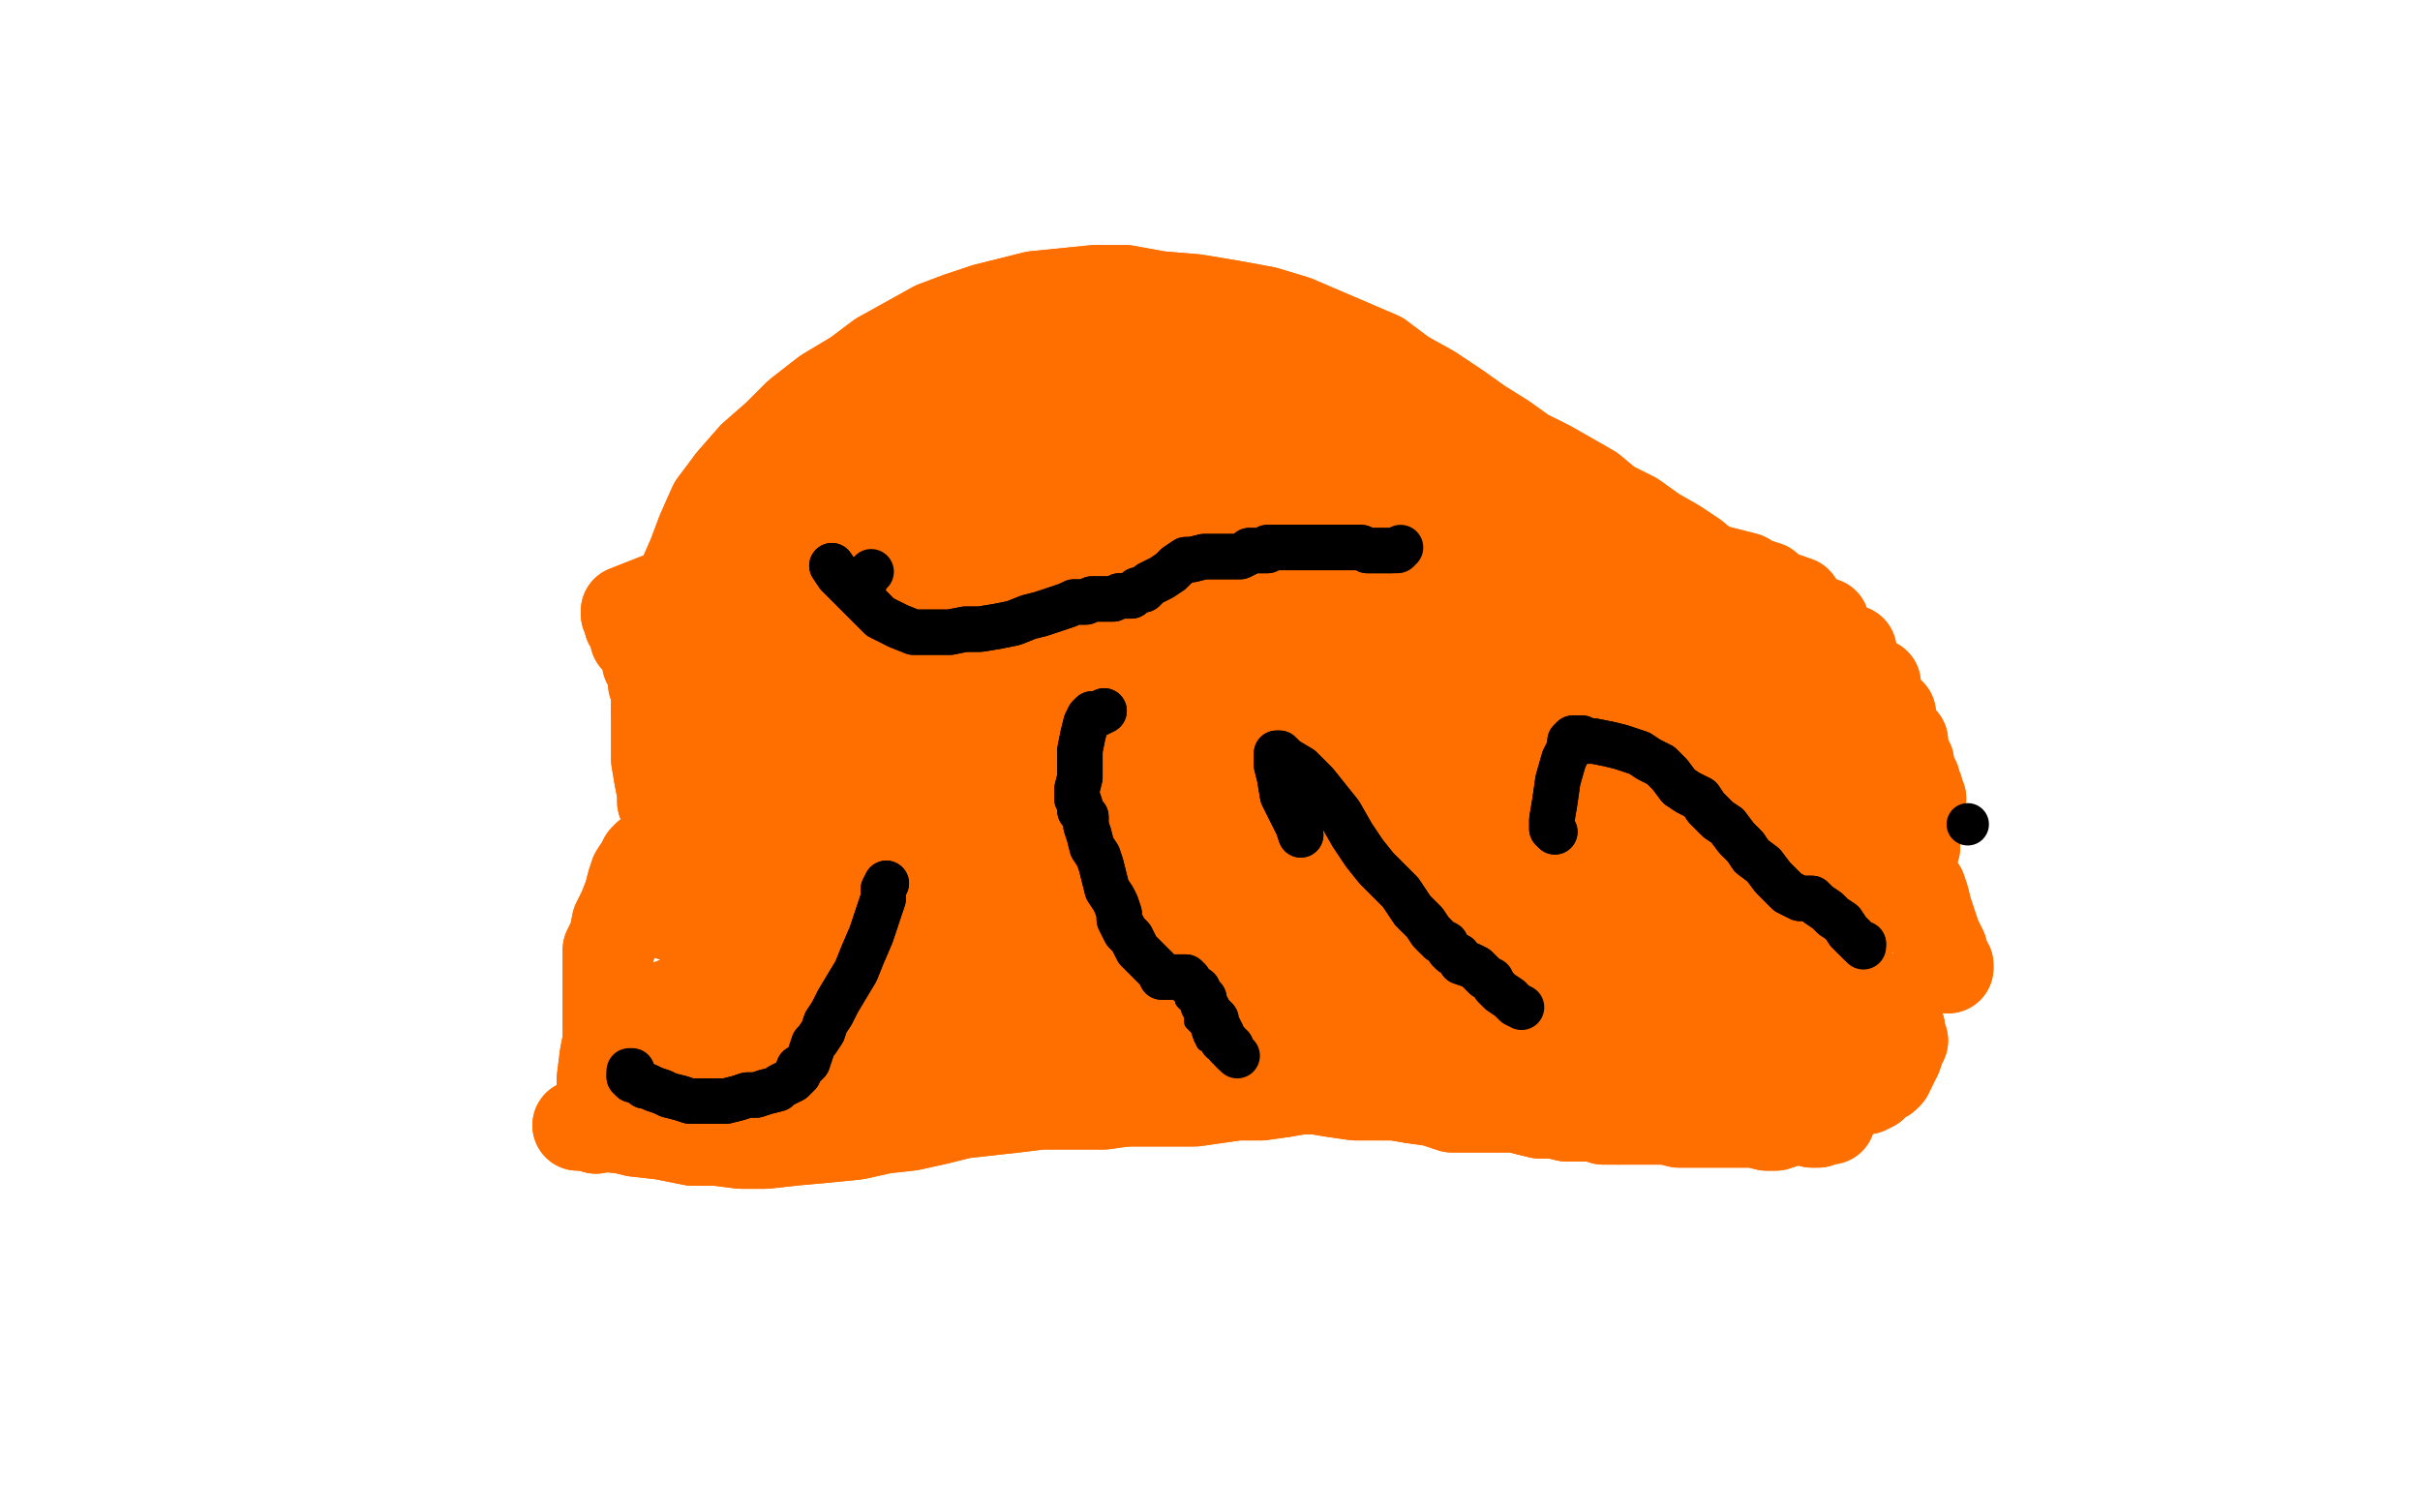 <?xml version="1.0" standalone="no"?>
<!DOCTYPE svg PUBLIC "-//W3C//DTD SVG 1.1//EN"
"http://www.w3.org/Graphics/SVG/1.1/DTD/svg11.dtd">

<svg width="800" height="500" version="1.1" xmlns="http://www.w3.org/2000/svg" xmlns:xlink="http://www.w3.org/1999/xlink" style="stroke-antialiasing: false"><desc>This SVG has been created on https://colorillo.com/</desc><rect x='0' y='0' width='800' height='500' style='fill: rgb(255,255,255); stroke-width:0' /><polyline points="195,372 194,372 194,372 193,372 193,372 192,372 192,372 191,372 191,372 193,372 193,372 196,372 196,372 206,373 210,374 219,375 229,377 237,377 245,378 253,378 262,377 273,376 283,375 292,373 301,372 310,370 318,368 327,367 336,366 344,365 351,365 357,365 365,365 372,364" style="fill: none; stroke: #ff6f00; stroke-width: 30; stroke-linejoin: round; stroke-linecap: round; stroke-antialiasing: false; stroke-antialias: 0; opacity: 1.0"/>
<polyline points="424,361 430,360 435,360 441,361 448,362 454,362 461,362 467,363" style="fill: none; stroke: #ff6f00; stroke-width: 30; stroke-linejoin: round; stroke-linecap: round; stroke-antialiasing: false; stroke-antialias: 0; opacity: 1.0"/>
<polyline points="372,364 380,364 387,364 395,364 402,363 409,362 417,362 424,361" style="fill: none; stroke: #ff6f00; stroke-width: 30; stroke-linejoin: round; stroke-linecap: round; stroke-antialiasing: false; stroke-antialias: 0; opacity: 1.0"/>
<polyline points="505,367 509,368 514,368 518,369 523,369 527,369 530,370 535,370" style="fill: none; stroke: #ff6f00; stroke-width: 30; stroke-linejoin: round; stroke-linecap: round; stroke-antialiasing: false; stroke-antialias: 0; opacity: 1.0"/>
<polyline points="467,363 474,364 480,366 486,366 491,366 496,366 501,366 505,367" style="fill: none; stroke: #ff6f00; stroke-width: 30; stroke-linejoin: round; stroke-linecap: round; stroke-antialiasing: false; stroke-antialias: 0; opacity: 1.0"/>
<polyline points="535,370 539,370 543,370 547,370 551,370 555,371 558,371 562,371 566,371 570,371 573,371 577,371 580,371 584,372 587,372 590,371 593,370 596,370 597,370 599,371 601,371 602,370" style="fill: none; stroke: #ff6f00; stroke-width: 30; stroke-linejoin: round; stroke-linecap: round; stroke-antialiasing: false; stroke-antialias: 0; opacity: 1.0"/>
<polyline points="195,372 194,372 194,372 193,372 193,372 192,372 192,372 191,372 191,372 193,372 193,372 196,372 206,373 210,374 219,375 229,377 237,377 245,378 253,378 262,377 273,376 283,375 292,373 301,372 310,370 318,368 327,367 336,366 344,365 351,365 357,365 365,365 372,364 380,364 387,364 395,364 402,363 409,362 417,362 424,361 430,360 435,360 441,361 448,362 454,362 461,362 467,363 474,364 480,366 486,366 491,366 496,366 501,366 505,367 509,368 514,368 518,369 523,369 527,369 530,370 535,370 539,370 543,370 547,370 551,370 555,371 558,371 562,371 566,371 570,371 573,371 577,371 580,371 584,372 587,372 590,371 593,370 596,370 597,370 599,371 601,371 602,370 603,370 603,370 603,370 604,370 604,370 605,370 605,370" style="fill: none; stroke: #ff6f00; stroke-width: 30; stroke-linejoin: round; stroke-linecap: round; stroke-antialiasing: false; stroke-antialias: 0; opacity: 1.0"/>
<polyline points="197,372 196,372 196,372 197,372 197,372 197,373 197,373 197,373 197,373 197,372 197,372 198,368 198,368 199,363 199,363 199,357 200,349 201,344 201,338 201,333 201,329 201,325 201,321 201,318 201,314 203,310 204,305 206,301 208,296" style="fill: none; stroke: #ff6f00; stroke-width: 30; stroke-linejoin: round; stroke-linecap: round; stroke-antialiasing: false; stroke-antialias: 0; opacity: 1.0"/>
<polyline points="217,282 219,282 222,283 225,285 230,287 236,289 242,291 247,293 253,294 258,295 262,297 267,298 272,299 278,299 283,299" style="fill: none; stroke: #ff6f00; stroke-width: 30; stroke-linejoin: round; stroke-linecap: round; stroke-antialiasing: false; stroke-antialias: 0; opacity: 1.0"/>
<polyline points="208,296 209,292 210,289 212,286 213,284 214,283 216,282 217,282" style="fill: none; stroke: #ff6f00; stroke-width: 30; stroke-linejoin: round; stroke-linecap: round; stroke-antialiasing: false; stroke-antialias: 0; opacity: 1.0"/>
<polyline points="283,299 288,300 293,300 298,300 303,300 309,301 314,301 320,299 325,298 331,297 335,297 340,297 343,296 347,295 351,295 355,295 359,295 363,294 367,294 372,294 378,295 382,295" style="fill: none; stroke: #ff6f00; stroke-width: 30; stroke-linejoin: round; stroke-linecap: round; stroke-antialiasing: false; stroke-antialias: 0; opacity: 1.0"/>
<polyline points="460,308 466,310 473,311 480,312 489,314 498,314 508,315 517,315" style="fill: none; stroke: #ff6f00; stroke-width: 30; stroke-linejoin: round; stroke-linecap: round; stroke-antialiasing: false; stroke-antialias: 0; opacity: 1.0"/>
<polyline points="382,295 387,295 391,296 396,297 401,299 407,300 413,301 419,303" style="fill: none; stroke: #ff6f00; stroke-width: 30; stroke-linejoin: round; stroke-linecap: round; stroke-antialiasing: false; stroke-antialias: 0; opacity: 1.0"/>
<polyline points="419,303 426,304 432,305 437,305 443,306 448,306 454,307 460,308" style="fill: none; stroke: #ff6f00; stroke-width: 30; stroke-linejoin: round; stroke-linecap: round; stroke-antialiasing: false; stroke-antialias: 0; opacity: 1.0"/>
<polyline points="597,323 600,324 603,325 606,325 609,325 612,327 615,327 618,329" style="fill: none; stroke: #ff6f00; stroke-width: 30; stroke-linejoin: round; stroke-linecap: round; stroke-antialiasing: false; stroke-antialias: 0; opacity: 1.0"/>
<polyline points="564,316 569,317 575,318 581,319 586,320 590,321 594,322 597,323" style="fill: none; stroke: #ff6f00; stroke-width: 30; stroke-linejoin: round; stroke-linecap: round; stroke-antialiasing: false; stroke-antialias: 0; opacity: 1.0"/>
<polyline points="517,315 526,316 534,316 541,316 547,316 554,316 558,316 564,316" style="fill: none; stroke: #ff6f00; stroke-width: 30; stroke-linejoin: round; stroke-linecap: round; stroke-antialiasing: false; stroke-antialias: 0; opacity: 1.0"/>
<polyline points="618,329 620,329 622,331 624,333 625,335 627,337 627,338 628,340" style="fill: none; stroke: #ff6f00; stroke-width: 30; stroke-linejoin: round; stroke-linecap: round; stroke-antialiasing: false; stroke-antialias: 0; opacity: 1.0"/>
<polyline points="624,355 623,356 621,357 619,359 617,360 614,360 613,360 612,360" style="fill: none; stroke: #ff6f00; stroke-width: 30; stroke-linejoin: round; stroke-linecap: round; stroke-antialiasing: false; stroke-antialias: 0; opacity: 1.0"/>
<polyline points="628,340 628,342 629,344 628,346 627,349 626,351 625,353 624,355" style="fill: none; stroke: #ff6f00; stroke-width: 30; stroke-linejoin: round; stroke-linecap: round; stroke-antialiasing: false; stroke-antialias: 0; opacity: 1.0"/>
<polyline points="612,360 610,360 608,360 607,359 605,358 602,356 599,354 598,352" style="fill: none; stroke: #ff6f00; stroke-width: 30; stroke-linejoin: round; stroke-linecap: round; stroke-antialiasing: false; stroke-antialias: 0; opacity: 1.0"/>
<polyline points="197,372 196,372 196,372 197,372 197,372 197,373 197,373 197,373 197,373 197,372 197,372 198,368 198,368 199,363 199,357 200,349 201,344 201,338 201,333 201,329 201,325 201,321 201,318 201,314 203,310 204,305 206,301 208,296 209,292 210,289 212,286 213,284 214,283 216,282 217,282 219,282 222,283 225,285 230,287 236,289 242,291 247,293 253,294 258,295 262,297 267,298 272,299 278,299 283,299 288,300 293,300 298,300 303,300 309,301 314,301 320,299 325,298 331,297 335,297 340,297 343,296 347,295 351,295 355,295 359,295 363,294 367,294 372,294 378,295 382,295 387,295 391,296 396,297 401,299 407,300 413,301 419,303 426,304 432,305 437,305 443,306 448,306 454,307 460,308 466,310 473,311 480,312 489,314 498,314 508,315 517,315 526,316 534,316 541,316 547,316 554,316 558,316 564,316 569,317 575,318 581,319 586,320 590,321 594,322 597,323 600,324 603,325 606,325 609,325 612,327 615,327 618,329 620,329 622,331 624,333 625,335 627,337 627,338 628,340 628,342 629,344 628,346 627,349 626,351 625,353 624,355 623,356 621,357 619,359 617,360 614,360 613,360 612,360 610,360 608,360 607,359 605,358 602,356 599,354 598,352 597,351 596,349 596,349" style="fill: none; stroke: #ff6f00; stroke-width: 30; stroke-linejoin: round; stroke-linecap: round; stroke-antialiasing: false; stroke-antialias: 0; opacity: 1.0"/>
<polyline points="586,353 583,353 583,353 577,352 577,352 568,350 568,350 556,347 556,347 543,344 543,344 529,342 529,342 512,340 512,340 493,338 475,337 457,334 441,331 429,329 421,326 418,324 418,322 424,321 441,321 467,323 496,324 525,325 554,325 579,325 597,327 609,328 613,329 614,329 612,329 609,330 598,330 580,329 557,329 532,329 506,330 480,331 469,331 437,332 421,333 409,334 400,335 391,336 383,335 380,334 378,333 378,332 381,330 391,327 408,324 432,322 457,321 482,320 502,321 517,321 528,321 532,321 533,320 528,321 513,322 487,324 457,327 424,329 389,329 353,328 318,325 286,319 258,313 236,307 223,303 217,301 216,300 219,301 229,303 244,305 263,306 285,308 308,308 329,308 346,306 360,305 372,303 384,301 394,298 402,295 408,292 412,289 415,286 416,284 414,284 407,285 392,288 370,295 345,305 318,314 294,319 275,322 260,322 249,321 242,319 237,318 236,316 238,314 244,310 255,306 269,303 286,301 306,300 325,299 344,300 362,301 377,303 388,306 394,310 394,314 386,321 371,329 352,336 331,342 312,345 292,347 273,347 257,347 244,345 234,344 227,342 223,339 220,337 219,335 219,333 222,332 229,329 245,327 267,324 290,322 311,321 331,320 347,320 359,321 365,323 368,325 368,328 362,334 347,342 327,348 307,353 290,355 275,355 264,355 255,353 245,353 238,351 232,351 229,351 227,350 225,350 225,349 225,349 225,349 227,348 234,345 249,343 269,340 289,336 307,332 324,329 337,327 350,325 360,325 368,325 375,325 381,327 385,327 389,329 391,329 391,331 389,332 385,334 378,338 368,344 359,349 353,353 348,356 343,358 339,359 337,359 335,358 333,357 332,357 331,356" style="fill: none; stroke: #ff6f00; stroke-width: 30; stroke-linejoin: round; stroke-linecap: round; stroke-antialiasing: false; stroke-antialias: 0; opacity: 1.0"/>
<polyline points="586,353 583,353 583,353 577,352 577,352 568,350 568,350 556,347 556,347 543,344 543,344 529,342 529,342 512,340 493,338 475,337 457,334 441,331 429,329 421,326 418,324 418,322 424,321 441,321 467,323 496,324 525,325 554,325 579,325 597,327 609,328 613,329 614,329 612,329 609,330 598,330 580,329 557,329 532,329 506,330 480,331 469,331 437,332 421,333 409,334 400,335 391,336 383,335 380,334 378,333 378,332 381,330 391,327 408,324 432,322 457,321 482,320 502,321 517,321 528,321 532,321 533,320 528,321 513,322 487,324 457,327 424,329 389,329 353,328 318,325 286,319 258,313 236,307 223,303 217,301 216,300 219,301 229,303 244,305 263,306 285,308 308,308 329,308 346,306 360,305 372,303 384,301 394,298 402,295 408,292 412,289 415,286 416,284 414,284 407,285 392,288 370,295 345,305 318,314 294,319 275,322 260,322 249,321 242,319 237,318 236,316 238,314 244,310 255,306 269,303 286,301 306,300 325,299 344,300 362,301 377,303 388,306 394,310 394,314 386,321 371,329 352,336 331,342 312,345 292,347 273,347 257,347 244,345 234,344 227,342 223,339 220,337 219,335 219,333 222,332 229,329 245,327 267,324 290,322 311,321 331,320 347,320 359,321 365,323 368,325 368,328 362,334 347,342 327,348 307,353 290,355 275,355 264,355 255,353 245,353 238,351 232,351 229,351 227,350 225,350 225,349 225,349 225,349 227,348 234,345 249,343 269,340 289,336 307,332 324,329 337,327 350,325 360,325 368,325 375,325 381,327 385,327 389,329 391,329 391,331 389,332 385,334 378,338 368,344 359,349 353,353 348,356 343,358 339,359 337,359 335,358 333,357 332,357 331,356 331,355 331,353 331,353" style="fill: none; stroke: #ff6f00; stroke-width: 30; stroke-linejoin: round; stroke-linecap: round; stroke-antialiasing: false; stroke-antialias: 0; opacity: 1.0"/>
<polyline points="221,267 219,265 219,265 219,262 219,262 218,257 218,257 217,251 217,251 217,243 217,243 217,234 217,234 217,225 217,225 219,215 221,204 225,193 229,184 232,176 236,167 242,159 249,151 257,144 264,137 273,130 283,124 291,118 300,113 309,108 317,105 326,102 334,100 342,98 352,97 362,96 372,96 383,98 395,99 407,101 418,103 428,106 456,118 464,124 473,129 482,135 489,140 497,145 504,150 512,154 519,158 526,162 532,167 540,171 547,176 554,180 560,184 566,189 573,194 579,199 585,205 591,211 597,217 602,224 607,230 611,238 615,245 618,251 622,258 624,264 627,269 629,275 630,280 631,284 631,287 633,291 635,294 636,297 637,301 638,304 639,307 640,310 641,312 642,314 642,316 643,317 643,318 643,319 643,319 644,319 644,320" style="fill: none; stroke: #ff6f00; stroke-width: 30; stroke-linejoin: round; stroke-linecap: round; stroke-antialiasing: false; stroke-antialias: 0; opacity: 1.0"/>
<polyline points="221,267 219,265 219,265 219,262 219,262 218,257 218,257 217,251 217,251 217,243 217,243 217,234 217,234 217,225 219,215 221,204 225,193 229,184 232,176 236,167 242,159 249,151 257,144 264,137 273,130 283,124 291,118 300,113 309,108 317,105 326,102 334,100 342,98 352,97 362,96 372,96 383,98 395,99 407,101 418,103 428,106 456,118 464,124 473,129 482,135 489,140 497,145 504,150 512,154 519,158 526,162 532,167 540,171 547,176 554,180 560,184 566,189 573,194 579,199 585,205 591,211 597,217 602,224 607,230 611,238 615,245 618,251 622,258 624,264 627,269 629,275 630,280 631,284 631,287 633,291 635,294 636,297 637,301 638,304 639,307 640,310 641,312 642,314 642,316 643,317 643,318 643,319 643,319 644,319 644,320 644,320" style="fill: none; stroke: #ff6f00; stroke-width: 30; stroke-linejoin: round; stroke-linecap: round; stroke-antialiasing: false; stroke-antialias: 0; opacity: 1.0"/>
<polyline points="437,267 437,268 437,268 437,270 437,270 437,272 437,272 438,274 438,274 439,275 439,275 439,277 439,277 439,277 439,277 439,276 437,273 436,267 435,260 434,252 433,245 432,238 432,233 434,230 437,233 445,243 454,260 461,280 465,297 465,310 463,318 460,321 454,317 442,304 426,282 410,256 398,230 389,208 382,190 378,177 376,169 377,164 378,162 383,165 389,171 396,178 404,187 410,196 414,205 416,213 417,220 418,225 418,228 417,230 415,232 413,233" style="fill: none; stroke: #ff6f00; stroke-width: 30; stroke-linejoin: round; stroke-linecap: round; stroke-antialiasing: false; stroke-antialias: 0; opacity: 1.0"/>
<polyline points="398,200 395,182 395,182 271,252 271,252 394,168 394,168 279,254 279,254 396,159 288,254 397,156 294,252 399,156 294,248 402,158 291,242 406,163 286,238 412,171 280,236 417,181 275,239 422,193 273,250 425,204 272,270 428,216 274,292 430,227 277,312 432,238 279,327 432,246 281,335 432,252 282,338 431,256 283,338 430,258 282,336 427,257 280,329 423,251 277,315 417,239 272,297 412,225 266,277 407,210 260,257 404,196 255,239 402,185 249,225 400,176 244,213 398,172 239,206 398,171 236,202 398,171 234,200 400,175 233,202 404,182 232,205 409,193 232,211 415,206 230,221 420,221 230,234 425,236 230,249 430,251 230,262 432,265 230,273 433,275 230,282 431,280 230,288 428,280 230,290 422,276 230,291 414,266 230,291 405,252 231,288 396,236 232,280 388,219 230,269 383,204 228,254 380,191 224,239 378,182 219,227 378,174 215,218 379,163 210,211 381,150 208,206 385,140 208,203 389,133 207,202 393,129 207,203 396,128 208,204 398,130 210,207 401,132 212,212 405,138 214,219 409,146 216,226 412,157 217,235 415,168 219,242 417,178 221,249 417,186 223,254 415,192 226,257 414,195 229,260 412,195 232,260 408,190 238,259 402,182 245,255 396,171 251,248 393,160 256,239 392,150 259,228 391,142 262,215 391,135 264,203 392,128 266,191 393,124 268,181 393,120 268,172 393,118 269,163 393,117 270,156 393,116 270,150 394,116 271,146 394,115 271,143 395,115 272,139 396,115 273,137 396,114 273,135 396,113 274,133 396,113 275,132 396,112 275,131 396,111 276,131 396,109 276,131 395,109 277,131 394,107 278,131 394,106 279,130 393,105 279,130 392,104 280,129 391,104 281,129 390,104 281,128 389,103 282,128 389,102 283,128 389,102 284,127 389,102 285,128 389,102 286,128 389,102 288,130 389,102 289,133 388,102 290,135 388,103 292,138 389,104 292,141 392,105 294,146 394,107 296,152 398,111 298,159 404,114 301,167 411,118 305,174 419,124 309,182 428,131 313,188 438,137 316,192 448,144 320,194 458,151 323,194 466,158 325,194 475,165 325,195 483,172 327,196 490,179 329,197 497,186 333,200 502,195 337,203 507,202 341,207 512,210 346,211 516,217 350,215 520,225 355,218 523,234 359,222 527,243 364,226 530,251 368,231 534,258 372,236 538,265 376,242 540,271 380,248 543,278 383,254 546,284 387,260 549,290 390,265 551,295 393,269 553,299 396,273 555,302 398,276 556,305 401,278 556,305 404,280 557,305 407,282 556,305 410,283 555,301 413,284 551,295 415,284 547,286 418,283 543,276 421,281 541,267 423,277 539,258 426,273 536,249 428,265 535,240 431,258 534,232 434,250 534,225 435,243 534,219 437,236 534,214 440,230 535,210 442,226 537,205 443,222 540,201 445,218 543,198 446,214 546,197 447,210 549,195 447,206 555,193 445,198 562,191 443,185 570,191 438,168 577,191 432,154 584,194 428,144 594,199 425,140 603,206 422,139 612,215 421,138 620,226 421,139 625,236 421,141 629,245 419,148 631,252 418,161 633,258 418,178 634,261 419,198 635,264 421,216 635,267 422,231 635,270 424,243 634,274 426,251 633,277 428,256 633,280 430,260 632,283 431,265 631,286 432,269 631,290 432,273 630,293 433,277 629,295 434,280 628,298 435,284 627,299 437,288 625,299 439,291 624,300 443,293 622,299 445,293 620,298 447,293 618,296 450,292 615,293 452,290 611,288 454,286 607,281 455,280 601,273 457,273 596,265 458,265 592,258 457,256 589,254 456,249 588,250 455,244 586,248 454,241 586,247 453,239 586,247 452,241 586,247 452,243 586,248 450,248 586,250 448,254 587,252 446,262 588,254 445,269 589,257 444,275 590,260 443,280 592,264 442,286 593,267 442,290 594,272 442,292 595,277 442,295 596,282 441,298 596,286 441,300 596,290 442,303 595,293 442,304 594,296 442,305 592,299 442,306 591,302 442,307 590,305 441,307 588,306 441,308 586,307 441,308" style="fill: none; stroke: #ff6f00; stroke-width: 30; stroke-linejoin: round; stroke-linecap: round; stroke-antialiasing: false; stroke-antialias: 0; opacity: 1.0"/>
<polyline points="398,200 395,182 395,182 271,252 271,252 394,168 394,168 279,254 396,159 288,254 397,156 294,252 399,156 294,248 402,158 291,242 406,163 286,238 412,171 280,236 417,181 275,239 422,193 273,250 425,204 272,270 428,216 274,292 430,227 277,312 432,238 279,327 432,246 281,335 432,252 282,338 431,256 283,338 430,258 282,336 427,257 280,329 423,251 277,315 417,239 272,297 412,225 266,277 407,210 260,257 404,196 255,239 402,185 249,225 400,176 244,213 398,172 239,206 398,171 236,202 398,171 234,200 400,175 233,202 404,182 232,205 409,193 232,211 415,206 230,221 420,221 230,234 425,236 230,249 430,251 230,262 432,265 230,273 433,275 230,282 431,280 230,288 428,280 230,290 422,276 230,291 414,266 230,291 405,252 231,288 396,236 232,280 388,219 230,269 383,204 228,254 380,191 224,239 378,182 219,227 378,174 215,218 379,163 210,211 381,150 208,206 385,140 208,203 389,133 207,202 393,129 207,203 396,128 208,204 398,130 210,207 401,132 212,212 405,138 214,219 409,146 216,226 412,157 217,235 415,168 219,242 417,178 221,249 417,186 223,254 415,192 226,257 414,195 229,260 412,195 232,260 408,190 238,259 402,182 245,255 396,171 251,248 393,160 256,239 392,150 259,228 391,142 262,215 391,135 264,203 392,128 266,191 393,124 268,181 393,120 268,172 393,118 269,163 393,117 270,156 393,116 270,150 394,116 271,146 394,115 271,143 395,115 272,139 396,115 273,137 396,114 273,135 396,113 274,133 396,113 275,132 396,112 275,131 396,111 276,131 396,109 276,131 395,109 277,131 394,107 278,131 394,106 279,130 393,105 279,130 392,104 280,129 391,104 281,129 390,104 281,128 389,103 282,128 389,102 283,128 389,102 284,127 389,102 285,128 389,102 286,128 389,102 288,130 389,102 289,133 388,102 290,135 388,103 292,138 389,104 292,141 392,105 294,146 394,107 296,152 398,111 298,159 404,114 301,167 411,118 305,174 419,124 309,182 428,131 313,188 438,137 316,192 448,144 320,194 458,151 323,194 466,158 325,194 475,165 325,195 483,172 327,196 490,179 329,197 497,186 333,200 502,195 337,203 507,202 341,207 512,210 346,211 516,217 350,215 520,225 355,218 523,234 359,222 527,243 364,226 530,251 368,231 534,258 372,236 538,265 376,242 540,271 380,248 543,278 383,254 546,284 387,260 549,290 390,265 551,295 393,269 553,299 396,273 555,302 398,276 556,305 401,278 556,305 404,280 557,305 407,282 556,305 410,283 555,301 413,284 551,295 415,284 547,286 418,283 543,276 421,281 541,267 423,277 539,258 426,273 536,249 428,265 535,240 431,258 534,232 434,250 534,225 435,243 534,219 437,236 534,214 440,230 535,210 442,226 537,205 443,222 540,201 445,218 543,198 446,214 546,197 447,210 549,195 447,206 555,193 445,198 562,191 443,185 570,191 438,168 577,191 432,154 584,194 428,144 594,199 425,140 603,206 422,139 612,215 421,138 620,226 421,139 625,236 421,141 629,245 419,148 631,252 418,161 633,258 418,178 634,261 419,198 635,264 421,216 635,267 422,231 635,270 424,243 634,274 426,251 633,277 428,256 633,280 430,260 632,283 431,265 631,286 432,269 631,290 432,273 630,293 433,277 629,295 434,280 628,298 435,284 627,299 437,288 625,299 439,291 624,300 443,293 622,299 445,293 620,298 447,293 618,296 450,292 615,293 452,290 611,288 454,286 607,281 455,280 601,273 457,273 596,265 458,265 592,258 457,256 589,254 456,249 588,250 455,244 586,248 454,241 586,247 453,239 586,247 452,241 586,247 452,243 586,248 450,248 586,250 448,254 587,252 446,262 588,254 445,269 589,257 444,275 590,260 443,280 592,264 442,286 593,267 442,290 594,272 442,292 595,277 442,295 596,282 441,298 596,286 441,300 596,290 442,303 595,293 442,304 594,296 442,305 592,299 442,306 591,302 442,307 590,305 441,307 588,306 441,308 586,307 441,308 586,307 441,308" style="fill: none; stroke: #ff6f00; stroke-width: 30; stroke-linejoin: round; stroke-linecap: round; stroke-antialiasing: false; stroke-antialias: 0; opacity: 1.0"/>
<polyline points="357,240 357,241 357,241 357,246 357,246 359,253 359,253 361,262 361,262 363,271 363,271 365,280 365,280 367,288 367,288 370,298 372,301 374,306 377,311 379,315 381,318 383,321 385,323 387,325 388,327 389,328 390,329 391,330 391,331 391,331 392,332 393,332 393,333 393,333 393,334 394,334 393,334 394,336 394,338 396,340 397,343 398,345 400,345 400,345 401,345 402,345 402,345 403,345 404,344 406,343" style="fill: none; stroke: #000000; stroke-width: 5; stroke-linejoin: round; stroke-linecap: round; stroke-antialiasing: false; stroke-antialias: 0; opacity: 1.0"/>
<polyline points="357,240 357,241 357,241 357,246 357,246 359,253 359,253 361,262 361,262 363,271 363,271 365,280 365,280 367,288 370,298 372,301 374,306 377,311 379,315 381,318 383,321 385,323 387,325 388,327 389,328 390,329 391,330 391,331 391,331 392,332 393,332 393,333 393,333 393,334 394,334 393,334 394,336 394,338 396,340 397,343 398,345 400,345 400,345 401,345 402,345 402,345 403,345 404,344 406,343 407,342" style="fill: none; stroke: #000000; stroke-width: 5; stroke-linejoin: round; stroke-linecap: round; stroke-antialiasing: false; stroke-antialias: 0; opacity: 1.0"/>
<polyline points="365,235 365,235 365,235 363,236 363,236 362,236 362,236 361,236 361,236 360,237 360,237 359,239 359,239 358,243 358,243 357,248 357,253 357,257 356,261 356,264 357,266 357,268 359,270 359,273 360,276 361,280 363,283 364,286 365,290 366,294 368,297 369,299 370,302 370,304 371,306 372,308 374,310 375,312 376,314 378,316 380,318 381,319 383,321 384,323 385,323 387,323 387,323 389,323 389,323 391,323 392,323 393,324 393,325 394,326 394,326 395,327 396,327 396,327 396,327 396,328 397,329 398,330 398,331 399,333 400,335 402,337 402,338 403,340 404,342 404,343 404,344 405,344 406,345 406,346 407,346 407,347 407,347 408,348" style="fill: none; stroke: #000000; stroke-width: 15; stroke-linejoin: round; stroke-linecap: round; stroke-antialiasing: false; stroke-antialias: 0; opacity: 1.0"/>
<polyline points="365,235 365,235 365,235 363,236 363,236 362,236 362,236 361,236 361,236 360,237 360,237 359,239 359,239 358,243 357,248 357,253 357,257 356,261 356,264 357,266 357,268 359,270 359,273 360,276 361,280 363,283 364,286 365,290 366,294 368,297 369,299 370,302 370,304 371,306 372,308 374,310 375,312 376,314 378,316 380,318 381,319 383,321 384,323 385,323 387,323 387,323 389,323 389,323 391,323 392,323 393,324 393,325 394,326 394,326 395,327 396,327 396,327 396,327 396,328 397,329 398,330 398,331 399,333 400,335 402,337 402,338 403,340 404,342 404,343 404,344 405,344 406,345 406,346 407,346 407,347 407,347 408,348 409,349 409,349 409,349" style="fill: none; stroke: #000000; stroke-width: 15; stroke-linejoin: round; stroke-linecap: round; stroke-antialiasing: false; stroke-antialias: 0; opacity: 1.0"/>
<polyline points="430,276 430,276 430,276 429,273 429,273 427,269 427,269 424,263 424,263 423,257 423,257 422,253 422,253 422,251 422,251 422,249 423,249 425,251 430,254 435,259 439,264 443,269 447,276 451,282 455,287 460,292 463,295 465,298 467,301 469,303 471,305 473,308 475,310 476,311 478,312 479,314 480,315 482,316 483,318 486,319 488,320 489,321 491,323" style="fill: none; stroke: #000000; stroke-width: 15; stroke-linejoin: round; stroke-linecap: round; stroke-antialiasing: false; stroke-antialias: 0; opacity: 1.0"/>
<polyline points="430,276 430,276 430,276 429,273 429,273 427,269 427,269 424,263 424,263 423,257 423,257 422,253 422,253 422,251 422,249 423,249 425,251 430,254 435,259 439,264 443,269 447,276 451,282 455,287 460,292 463,295 465,298 467,301 469,303 471,305 473,308 475,310 476,311 478,312 479,314 480,315 482,316 483,318 486,319 488,320 489,321 491,323 493,324 494,326 496,328 499,330 501,332 503,333" style="fill: none; stroke: #000000; stroke-width: 15; stroke-linejoin: round; stroke-linecap: round; stroke-antialiasing: false; stroke-antialias: 0; opacity: 1.0"/>
<polyline points="514,275 513,274 513,274 513,271 513,271 514,265 514,265 515,258 515,258 517,251 517,251 519,247 519,247 519,245 519,245 519,245 520,244 521,244 523,244 525,245 527,245 532,246 536,247 542,249 545,251 549,253 552,256 555,260 558,262 562,264 564,267 566,269 568,271 571,273 574,277 577,280 579,283 583,286 586,290 588,292 591,295 593,296 595,297 596,297 597,297 598,297 599,297 600,298 601,299 604,301 606,303 609,305 611,308 613,310 615,312 616,312" style="fill: none; stroke: #000000; stroke-width: 15; stroke-linejoin: round; stroke-linecap: round; stroke-antialiasing: false; stroke-antialias: 0; opacity: 1.0"/>
<polyline points="514,275 513,274 513,274 513,271 513,271 514,265 514,265 515,258 515,258 517,251 517,251 519,247 519,247 519,245 519,245 520,244 521,244 523,244 525,245 527,245 532,246 536,247 542,249 545,251 549,253 552,256 555,260 558,262 562,264 564,267 566,269 568,271 571,273 574,277 577,280 579,283 583,286 586,290 588,292 591,295 593,296 595,297 596,297 597,297 598,297 599,297 600,298 601,299 604,301 606,303 609,305 611,308 613,310 615,312 616,312 616,313" style="fill: none; stroke: #000000; stroke-width: 15; stroke-linejoin: round; stroke-linecap: round; stroke-antialiasing: false; stroke-antialias: 0; opacity: 1.0"/>
<polyline points="293,292 292,294 292,294 292,297 292,297 290,303 290,303 288,309 288,309 285,316 285,316 283,321 283,321 280,326 280,326 277,331 275,335 273,338 272,341 270,344 269,345 268,348 267,351 266,352 264,353 264,355 263,356 262,357 260,358 258,359 257,360 253,361 250,362 247,362 244,363 240,364 238,364 235,364 232,364 230,364 228,364 225,363 221,362 219,361 216,360 214,359 213,359 212,358 210,357 209,357 209,357 208,356 208,356 208,355 208,355" style="fill: none; stroke: #000000; stroke-width: 15; stroke-linejoin: round; stroke-linecap: round; stroke-antialiasing: false; stroke-antialias: 0; opacity: 1.0"/>
<polyline points="293,292 292,294 292,294 292,297 292,297 290,303 290,303 288,309 288,309 285,316 285,316 283,321 283,321 280,326 277,331 275,335 273,338 272,341 270,344 269,345 268,348 267,351 266,352 264,353 264,355 263,356 262,357 260,358 258,359 257,360 253,361 250,362 247,362 244,363 240,364 238,364 235,364 232,364 230,364 228,364 225,363 221,362 219,361 216,360 214,359 213,359 212,358 210,357 209,357 209,357 208,356 208,356 208,355 208,355 208,354 208,354 209,354" style="fill: none; stroke: #000000; stroke-width: 15; stroke-linejoin: round; stroke-linecap: round; stroke-antialiasing: false; stroke-antialias: 0; opacity: 1.0"/>
<circle cx="650.5" cy="272.5" r="7" style="fill: #000000; stroke-antialiasing: false; stroke-antialias: 0; opacity: 1.0"/>
<polyline points="286,192 285,193 285,193 286,191 286,191 288,189 288,189" style="fill: none; stroke: #000000; stroke-width: 15; stroke-linejoin: round; stroke-linecap: round; stroke-antialiasing: false; stroke-antialias: 0; opacity: 1.0"/>
<polyline points="275,187 277,190 277,190 280,193 280,193 285,198 285,198 291,204 291,204 297,207 297,207 302,209 302,209 307,209 307,209 311,209 314,209 319,208 324,208 330,207 335,206 340,204 344,203 347,202 350,201 353,200 355,199 359,199 361,198 363,198 366,198 368,198 370,197 372,197 374,197 375,196 376,195 378,195 380,193 382,192 384,191 387,189 389,187 392,185 394,185 398,184 400,184 403,184 405,184 406,184 407,184 409,184 410,184 412,183 413,182 415,182 416,182 417,182 419,182 419,181 421,181 422,181 424,181 426,181 429,181 432,181 434,181 437,181 440,181 442,181 445,181 447,181 450,181 452,182 455,182 457,182 459,182 460,182" style="fill: none; stroke: #000000; stroke-width: 15; stroke-linejoin: round; stroke-linecap: round; stroke-antialiasing: false; stroke-antialias: 0; opacity: 1.0"/>
<polyline points="275,187 277,190 277,190 280,193 280,193 285,198 285,198 291,204 291,204 297,207 297,207 302,209 302,209 307,209 311,209 314,209 319,208 324,208 330,207 335,206 340,204 344,203 347,202 350,201 353,200 355,199 359,199 361,198 363,198 366,198 368,198 370,197 372,197 374,197 375,196 376,195 378,195 380,193 382,192 384,191 387,189 389,187 392,185 394,185 398,184 400,184 403,184 405,184 406,184 407,184 409,184 410,184 412,183 413,182 415,182 416,182 417,182 419,182 419,181 421,181 422,181 424,181 426,181 429,181 432,181 434,181 437,181 440,181 442,181 445,181 447,181 450,181 452,182 455,182 457,182 459,182 460,182 461,182 462,182 463,181 463,181" style="fill: none; stroke: #000000; stroke-width: 15; stroke-linejoin: round; stroke-linecap: round; stroke-antialiasing: false; stroke-antialias: 0; opacity: 1.0"/>
</svg>
